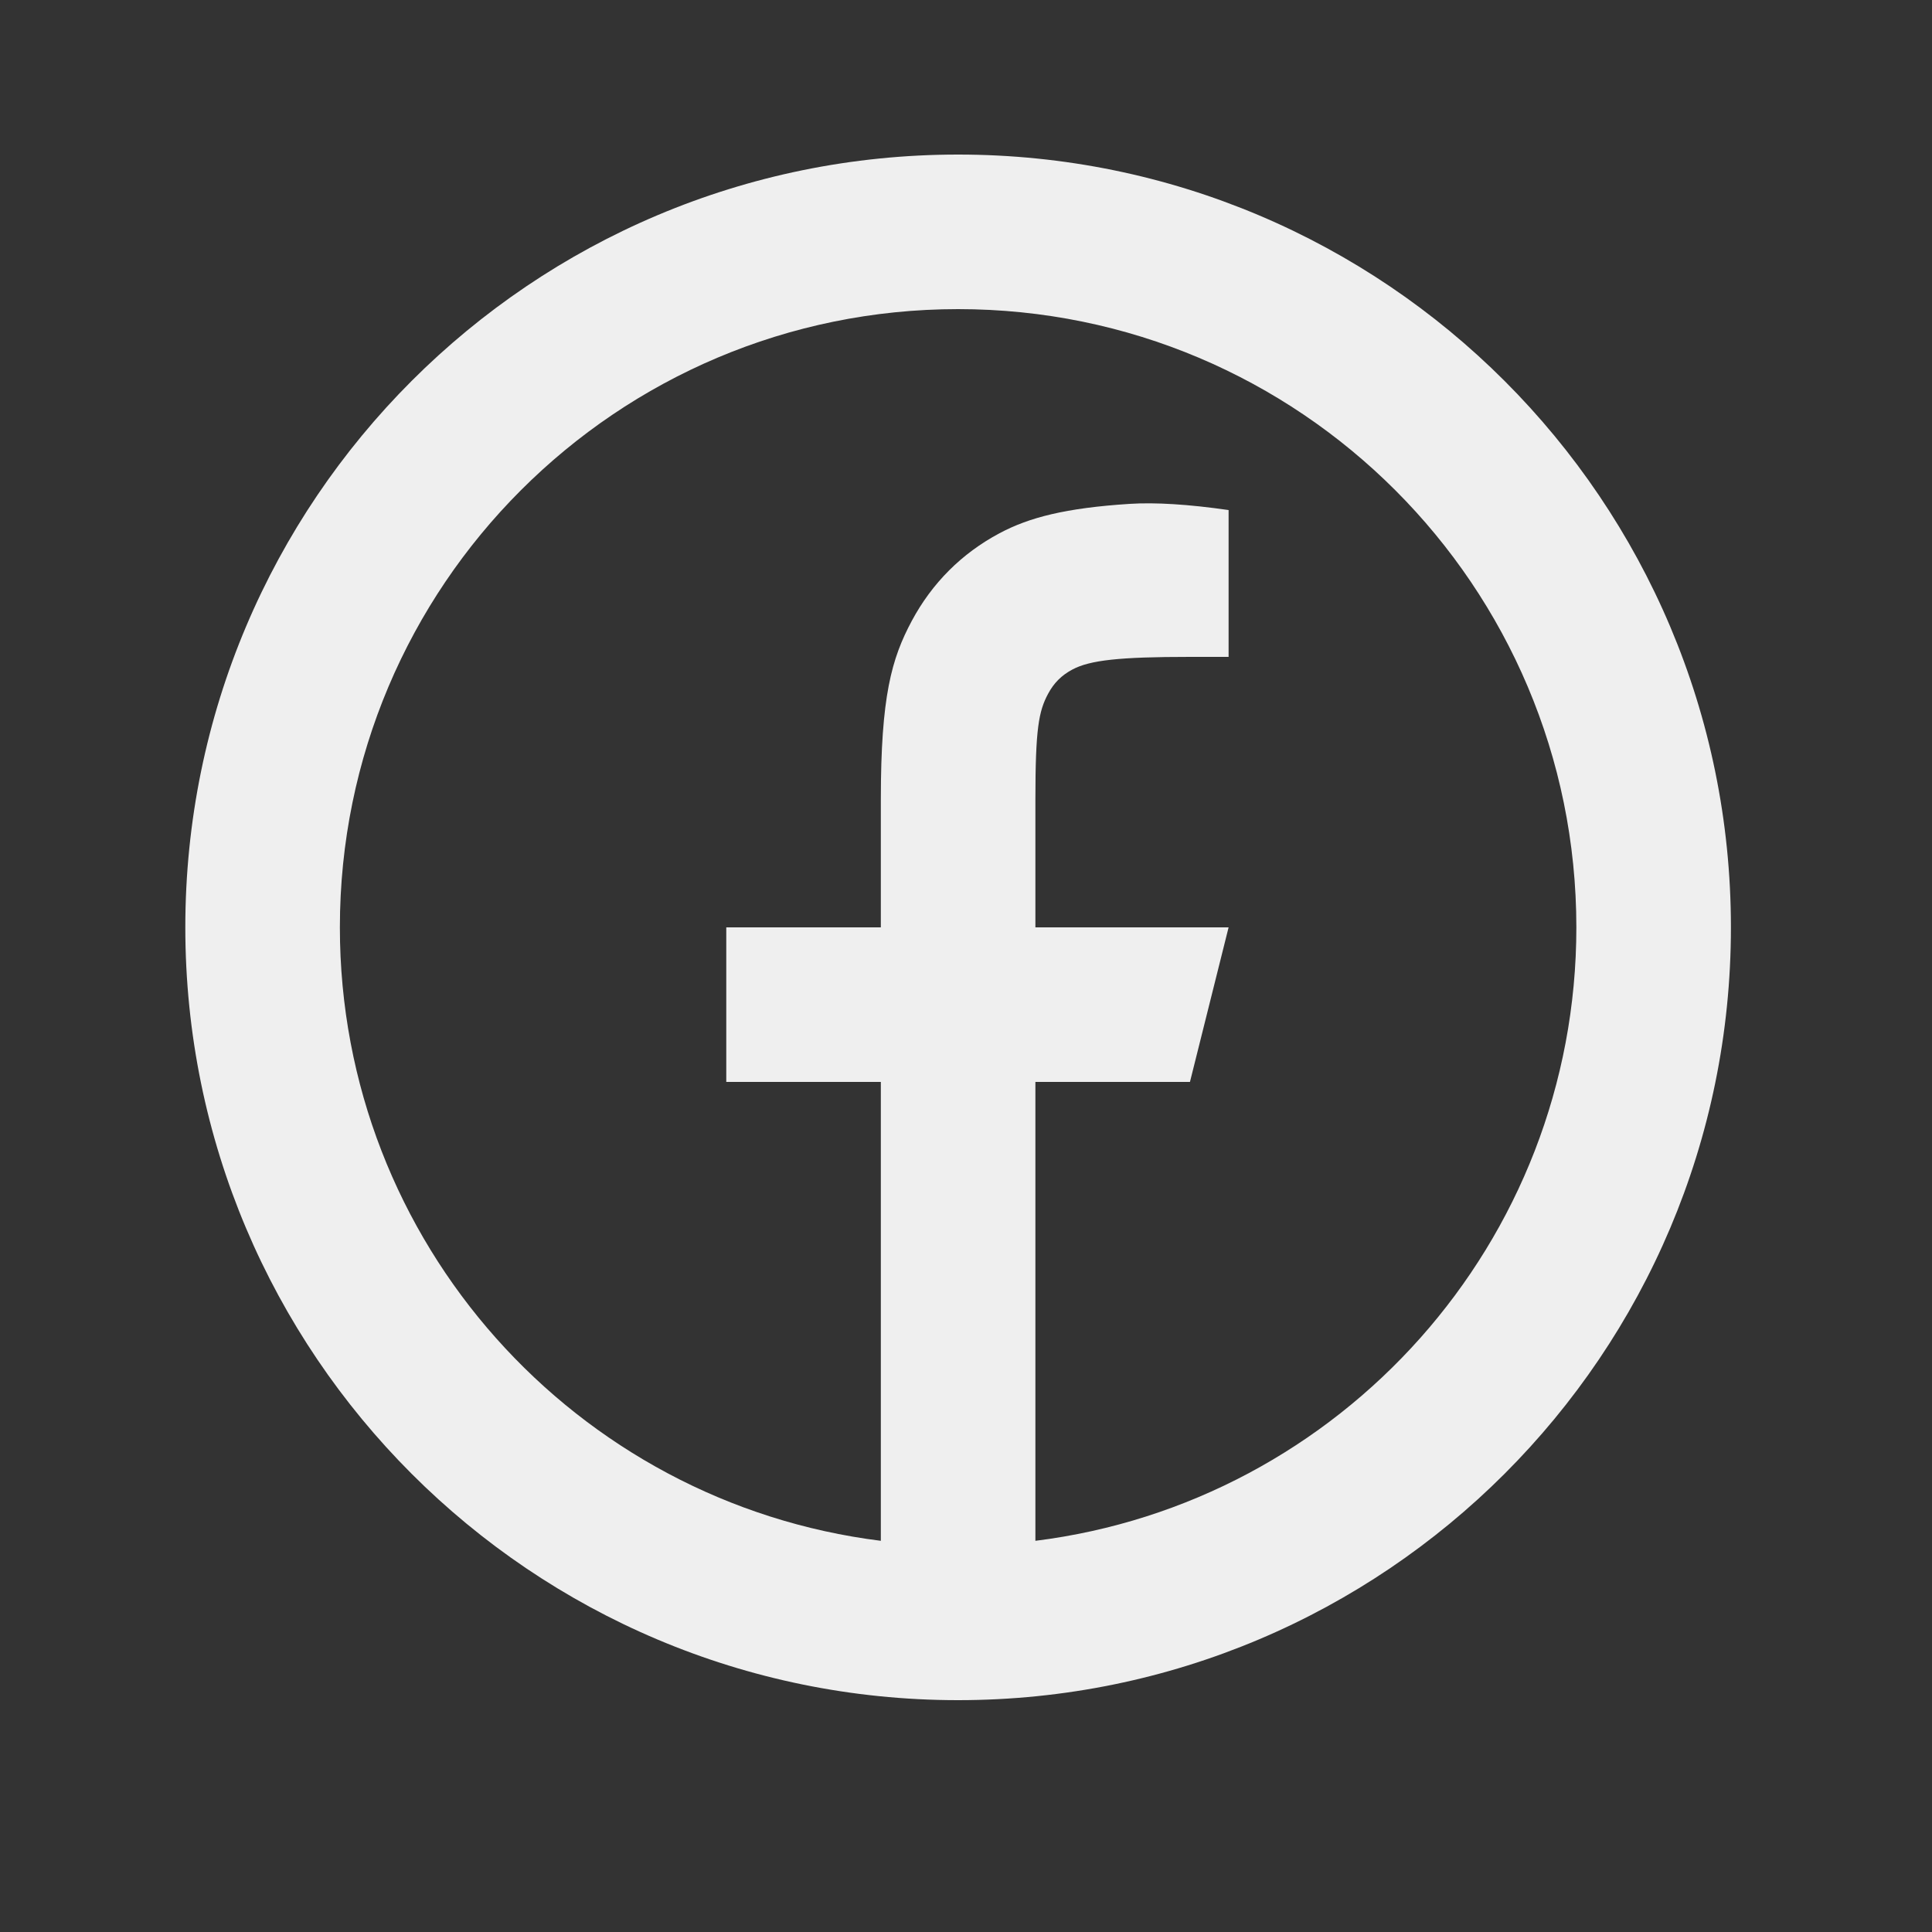 <svg width="25" height="25" viewBox="0 0 25 25" fill="none" xmlns="http://www.w3.org/2000/svg">
<rect x="0" y="0" width="25" height="25" fill="#333333" stroke="none"/>
<path d="M13.398 19.938C17.344 19.446 20.398 16.08 20.398 12C20.398 7.582 16.816 4 12.398 4C7.979 4 4.398 7.582 4.398 12C4.398 16.08 7.451 19.446 11.398 19.938V14H9.398V12H11.398V10.346C11.398 9.009 11.537 8.524 11.798 8.035C12.06 7.546 12.443 7.162 12.932 6.901C13.315 6.696 13.79 6.573 14.619 6.52C14.948 6.499 15.375 6.525 15.898 6.6V8.5H15.398C14.48 8.5 14.102 8.543 13.876 8.664C13.735 8.739 13.637 8.838 13.562 8.978C13.441 9.204 13.398 9.429 13.398 10.346V12H15.898L15.398 14H13.398V19.938ZM12.398 22C6.875 22 2.398 17.523 2.398 12C2.398 6.477 6.875 2 12.398 2C17.92 2 22.398 6.477 22.398 12C22.398 17.523 17.92 22 12.398 22Z" fill="#EFEFEF"/>
</svg>
